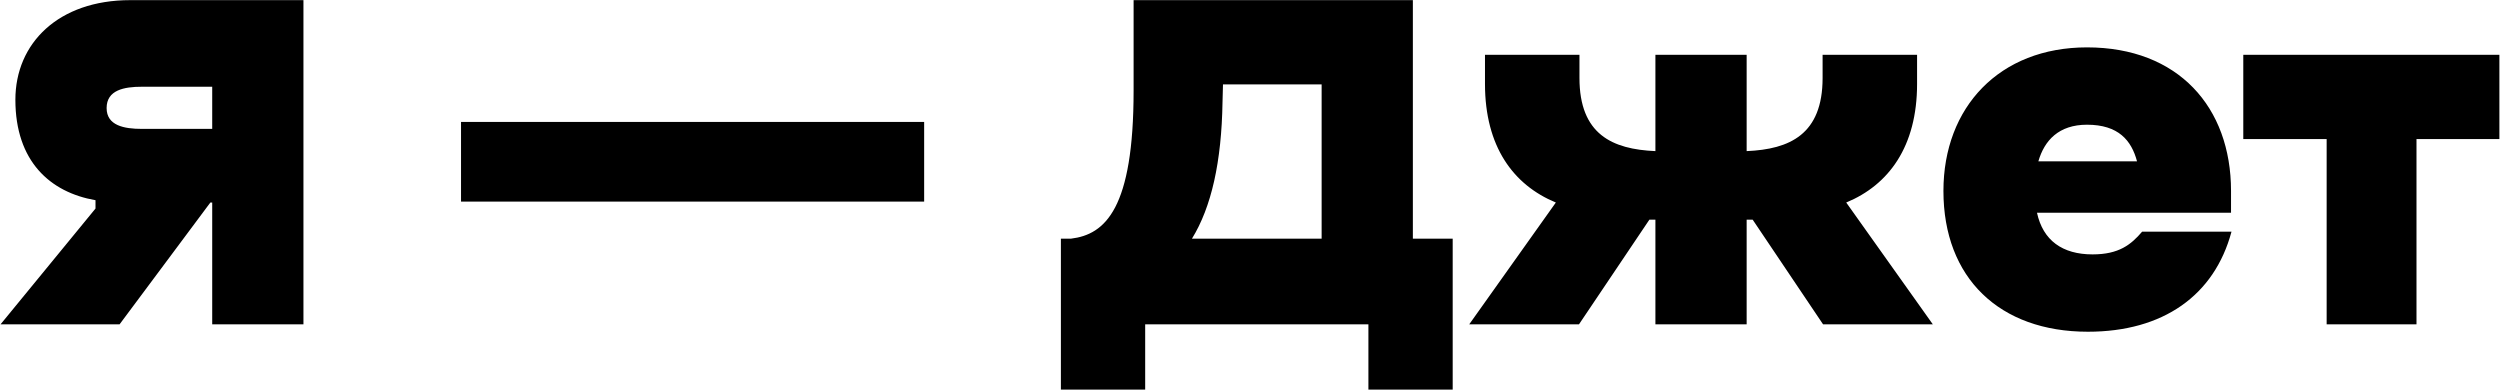 <svg width="2915" height="455" viewBox="0 0 2915 455" fill="none" xmlns="http://www.w3.org/2000/svg">
<path d="M165.357 150.278H247.437V101.138H165.357C144.837 101.138 124.317 104.918 124.317 125.978C124.317 146.498 144.837 150.278 165.357 150.278ZM0.657 378.158L111.357 243.158V233.438C58.437 224.258 17.937 188.078 17.937 116.258C17.937 50.378 68.157 0.158 151.857 0.158H353.817V378.158H247.437V236.138H245.277L139.437 378.158H0.657ZM1077.56 142.178V235.058H537.557V142.178H1077.56ZM1693.84 278.258V454.298H1595.56V378.158H1335.28V454.298H1237V278.258H1248.88C1288.84 273.398 1321.78 243.158 1321.78 105.458V0.158H1647.4V278.258H1693.84ZM1389.82 278.258H1541.02V98.438H1426L1425.46 118.958C1424.38 188.618 1412.5 241.538 1389.82 278.258ZM1930.21 63.878H2036.59V176.198C2086.81 174.038 2125.15 156.758 2125.15 90.878V63.878H2235.31V97.898C2235.31 170.798 2202.37 215.618 2152.69 236.138L2253.67 378.158H2125.69L2043.61 256.118H2036.59V378.158H1930.21V256.118H1923.19L1841.11 378.158H1713.13L1814.11 236.138C1764.43 215.618 1731.49 170.798 1731.49 97.898V63.878H1841.65V90.878C1841.65 156.758 1879.99 174.038 1930.21 176.198V63.878ZM2266.04 222.638C2266.04 124.898 2331.38 55.238 2433.44 55.238C2539.82 55.238 2601.38 124.898 2601.38 222.638V248.018H2375.12C2382.14 280.418 2404.82 296.618 2439.92 296.618C2470.7 296.618 2484.74 285.278 2497.7 270.158H2601.92C2581.94 344.678 2522 386.798 2434.52 386.798C2331.38 386.798 2266.04 324.158 2266.04 222.638ZM2376.74 188.078H2491.76C2485.28 163.778 2470.16 145.418 2433.44 145.418C2400.5 145.418 2383.76 163.778 2376.74 188.078ZM2914.29 63.878V162.158H2817.63V378.158H2712.87V162.158H2615.67V63.878H2914.29Z" fill="black"/>
</svg>
